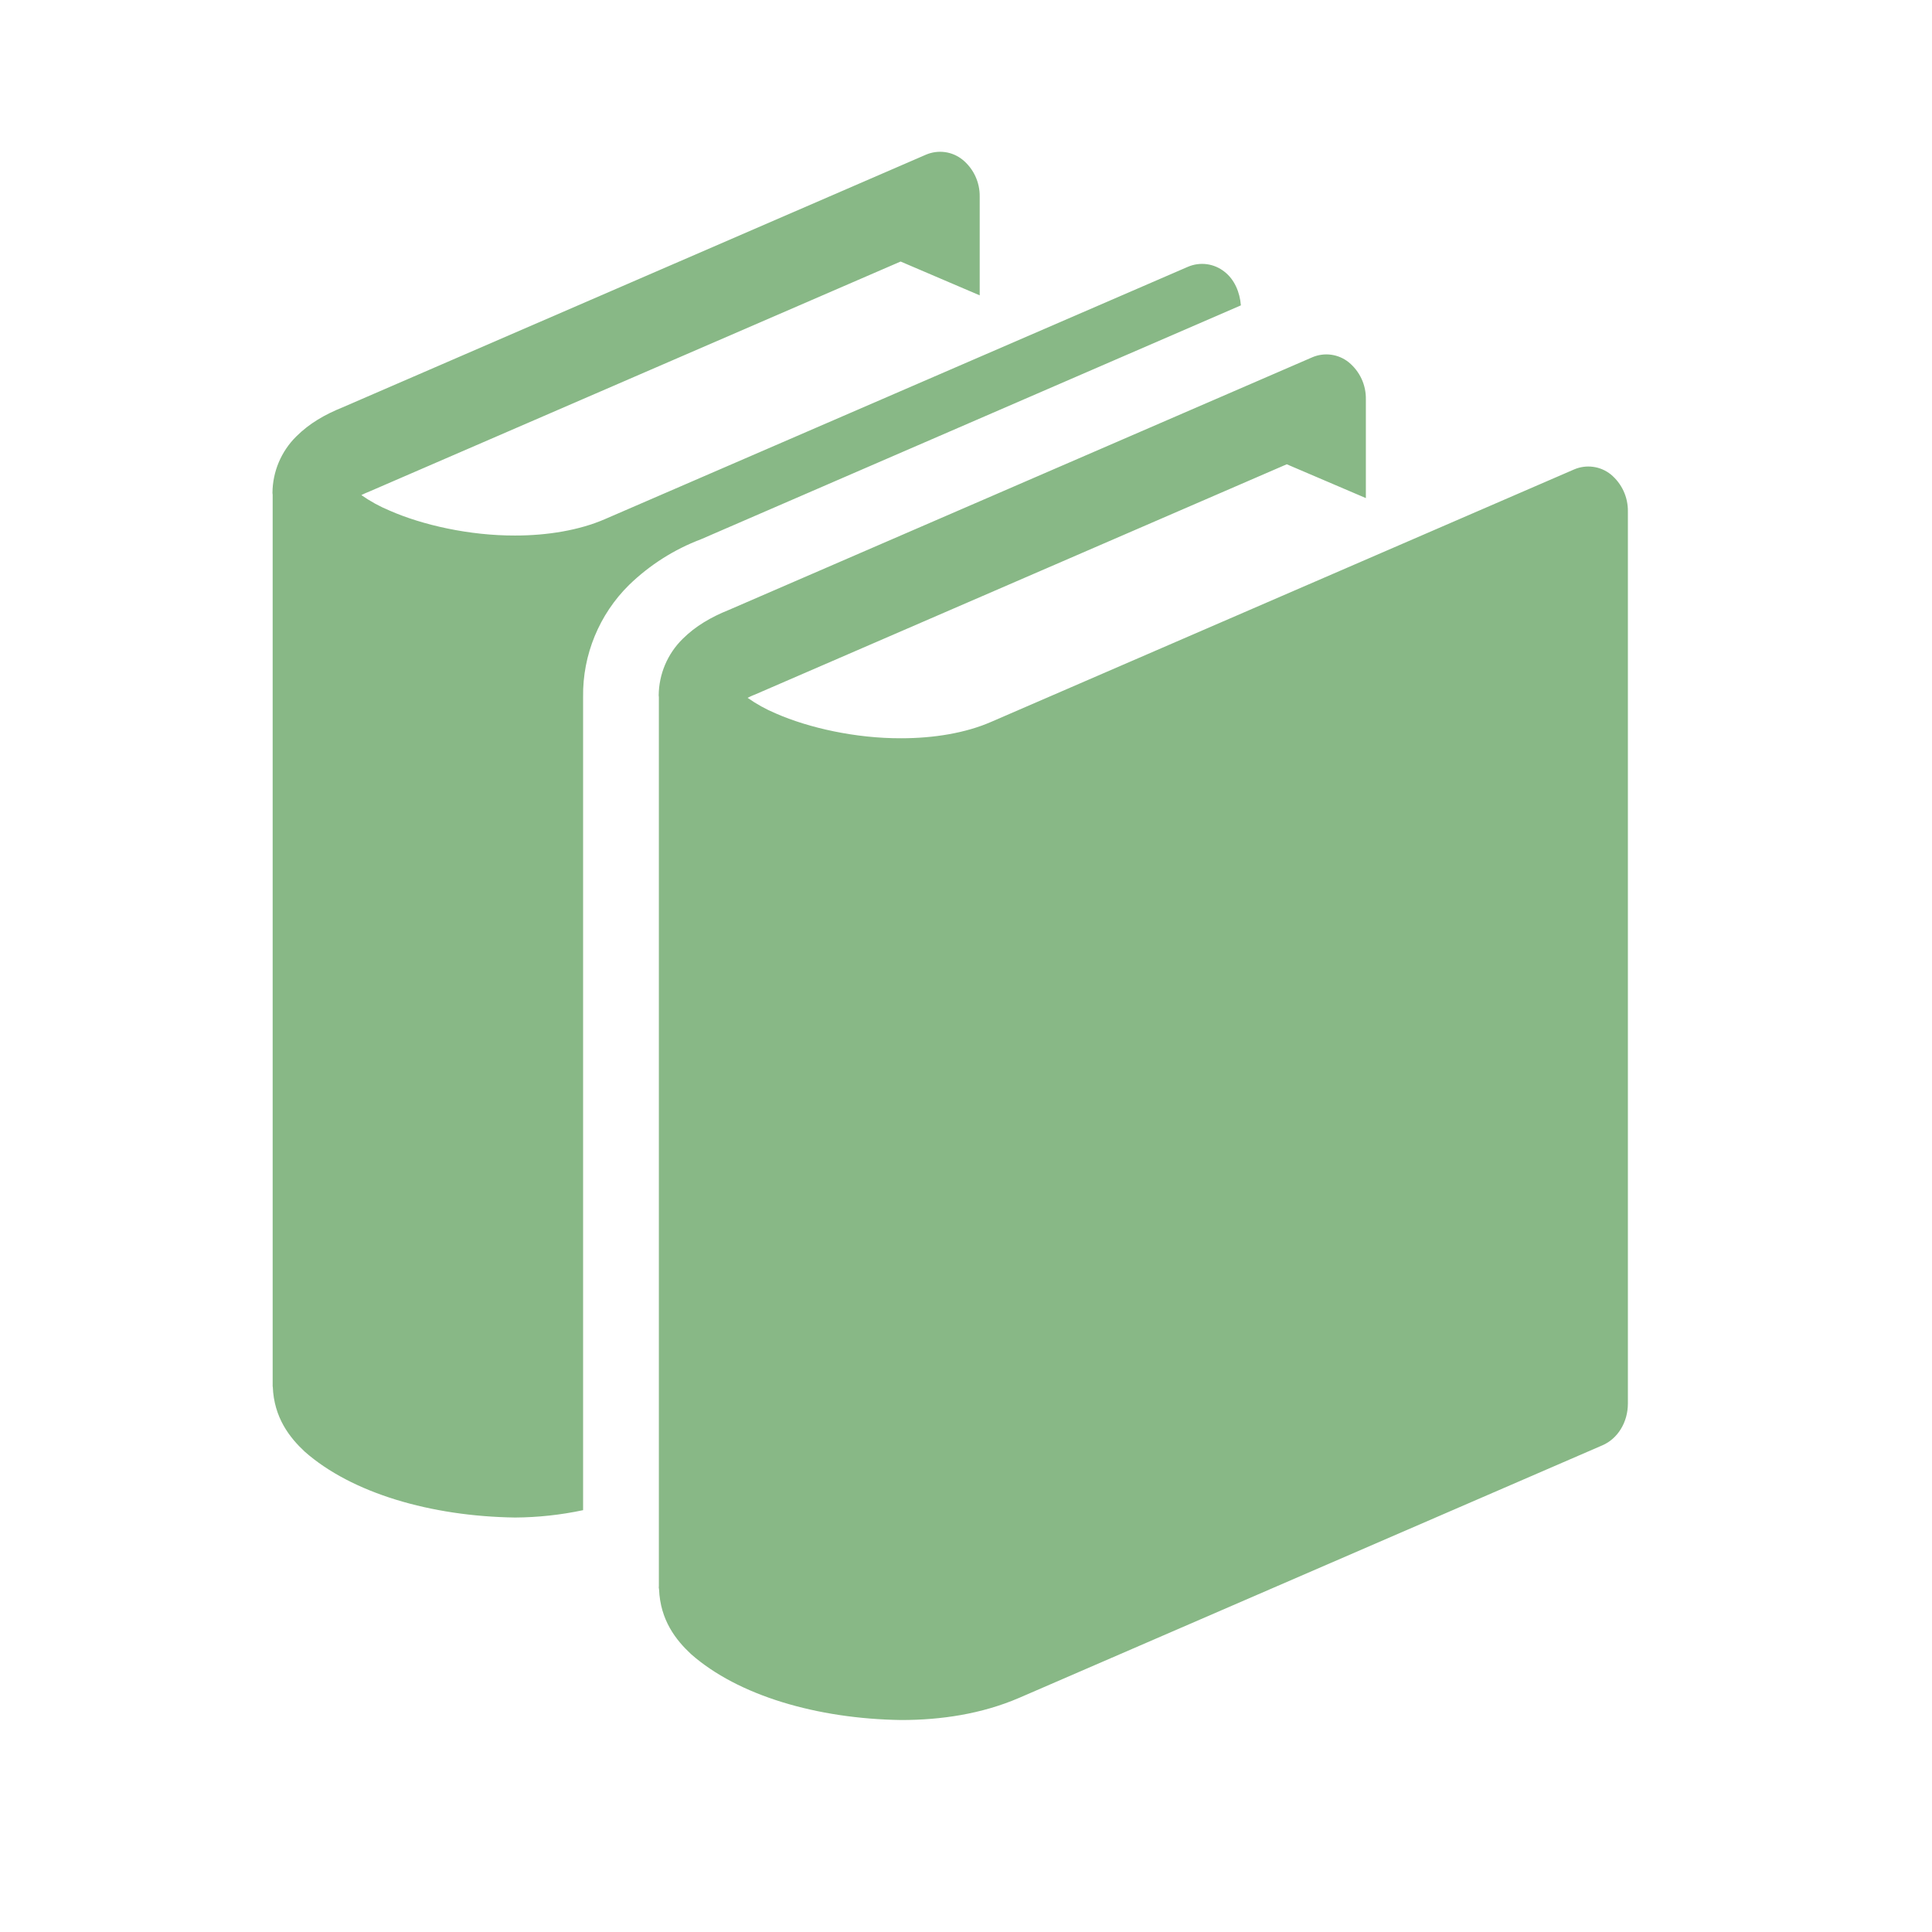 <svg width="100" height="100" viewBox="0 0 100 100" fill="none" xmlns="http://www.w3.org/2000/svg">
<path d="M83.375 24.556C83.112 24.345 82.797 24.209 82.463 24.164C82.128 24.118 81.788 24.164 81.478 24.297L51.291 37.369C49.978 37.941 48.334 38.212 46.647 38.212C44.294 38.222 41.859 37.675 40.163 36.931C39.645 36.714 39.153 36.441 38.694 36.119C38.819 36.056 38.975 35.987 39.147 35.919L66.603 24.031L70.697 25.781V20.666C70.703 20.301 70.627 19.939 70.474 19.608C70.32 19.277 70.094 18.985 69.812 18.753C69.551 18.542 69.236 18.407 68.903 18.361C68.57 18.315 68.231 18.361 67.922 18.494L37.734 31.566C36.803 31.941 36.003 32.403 35.328 33.075C34.547 33.846 34.103 34.896 34.094 35.994C34.094 36.025 34.103 36.078 34.103 36.078V82.109L34.097 82.172C34.097 82.184 34.106 82.191 34.106 82.203V82.253H34.112C34.175 83.862 34.987 84.888 35.763 85.612C38.2 87.763 42.294 88.966 46.65 89.028C48.712 89.028 50.806 88.716 52.744 87.884L82.941 74.809C83.737 74.466 84.259 73.612 84.259 72.647V26.469C84.264 26.104 84.187 25.743 84.034 25.412C83.881 25.081 83.656 24.789 83.375 24.556ZM64.228 15.806C64.175 15.119 63.891 14.463 63.384 14.069C63.121 13.858 62.806 13.722 62.472 13.676C62.138 13.63 61.797 13.677 61.487 13.809L31.3 26.875C29.988 27.444 28.341 27.719 26.656 27.719C24.303 27.725 21.869 27.178 20.172 26.431C19.654 26.217 19.162 25.947 18.703 25.625C18.828 25.562 18.984 25.494 19.156 25.425L46.616 13.537L50.709 15.287V10.178C50.715 9.813 50.638 9.452 50.484 9.12C50.331 8.789 50.104 8.497 49.822 8.266C49.559 8.055 49.245 7.919 48.911 7.873C48.577 7.828 48.238 7.874 47.928 8.006L17.741 21.081C16.809 21.456 16.012 21.916 15.334 22.591C14.554 23.362 14.111 24.412 14.103 25.509C14.103 25.547 14.113 25.597 14.113 25.597V71.775H14.119C14.181 73.384 14.994 74.409 15.769 75.134C18.206 77.284 22.3 78.484 26.659 78.547C27.843 78.54 29.023 78.412 30.181 78.166V36.075C30.15 33.888 31.025 31.788 32.562 30.275C33.628 29.242 34.893 28.438 36.281 27.913L64.228 15.806Z" fill="#88B886"/>
</svg>
